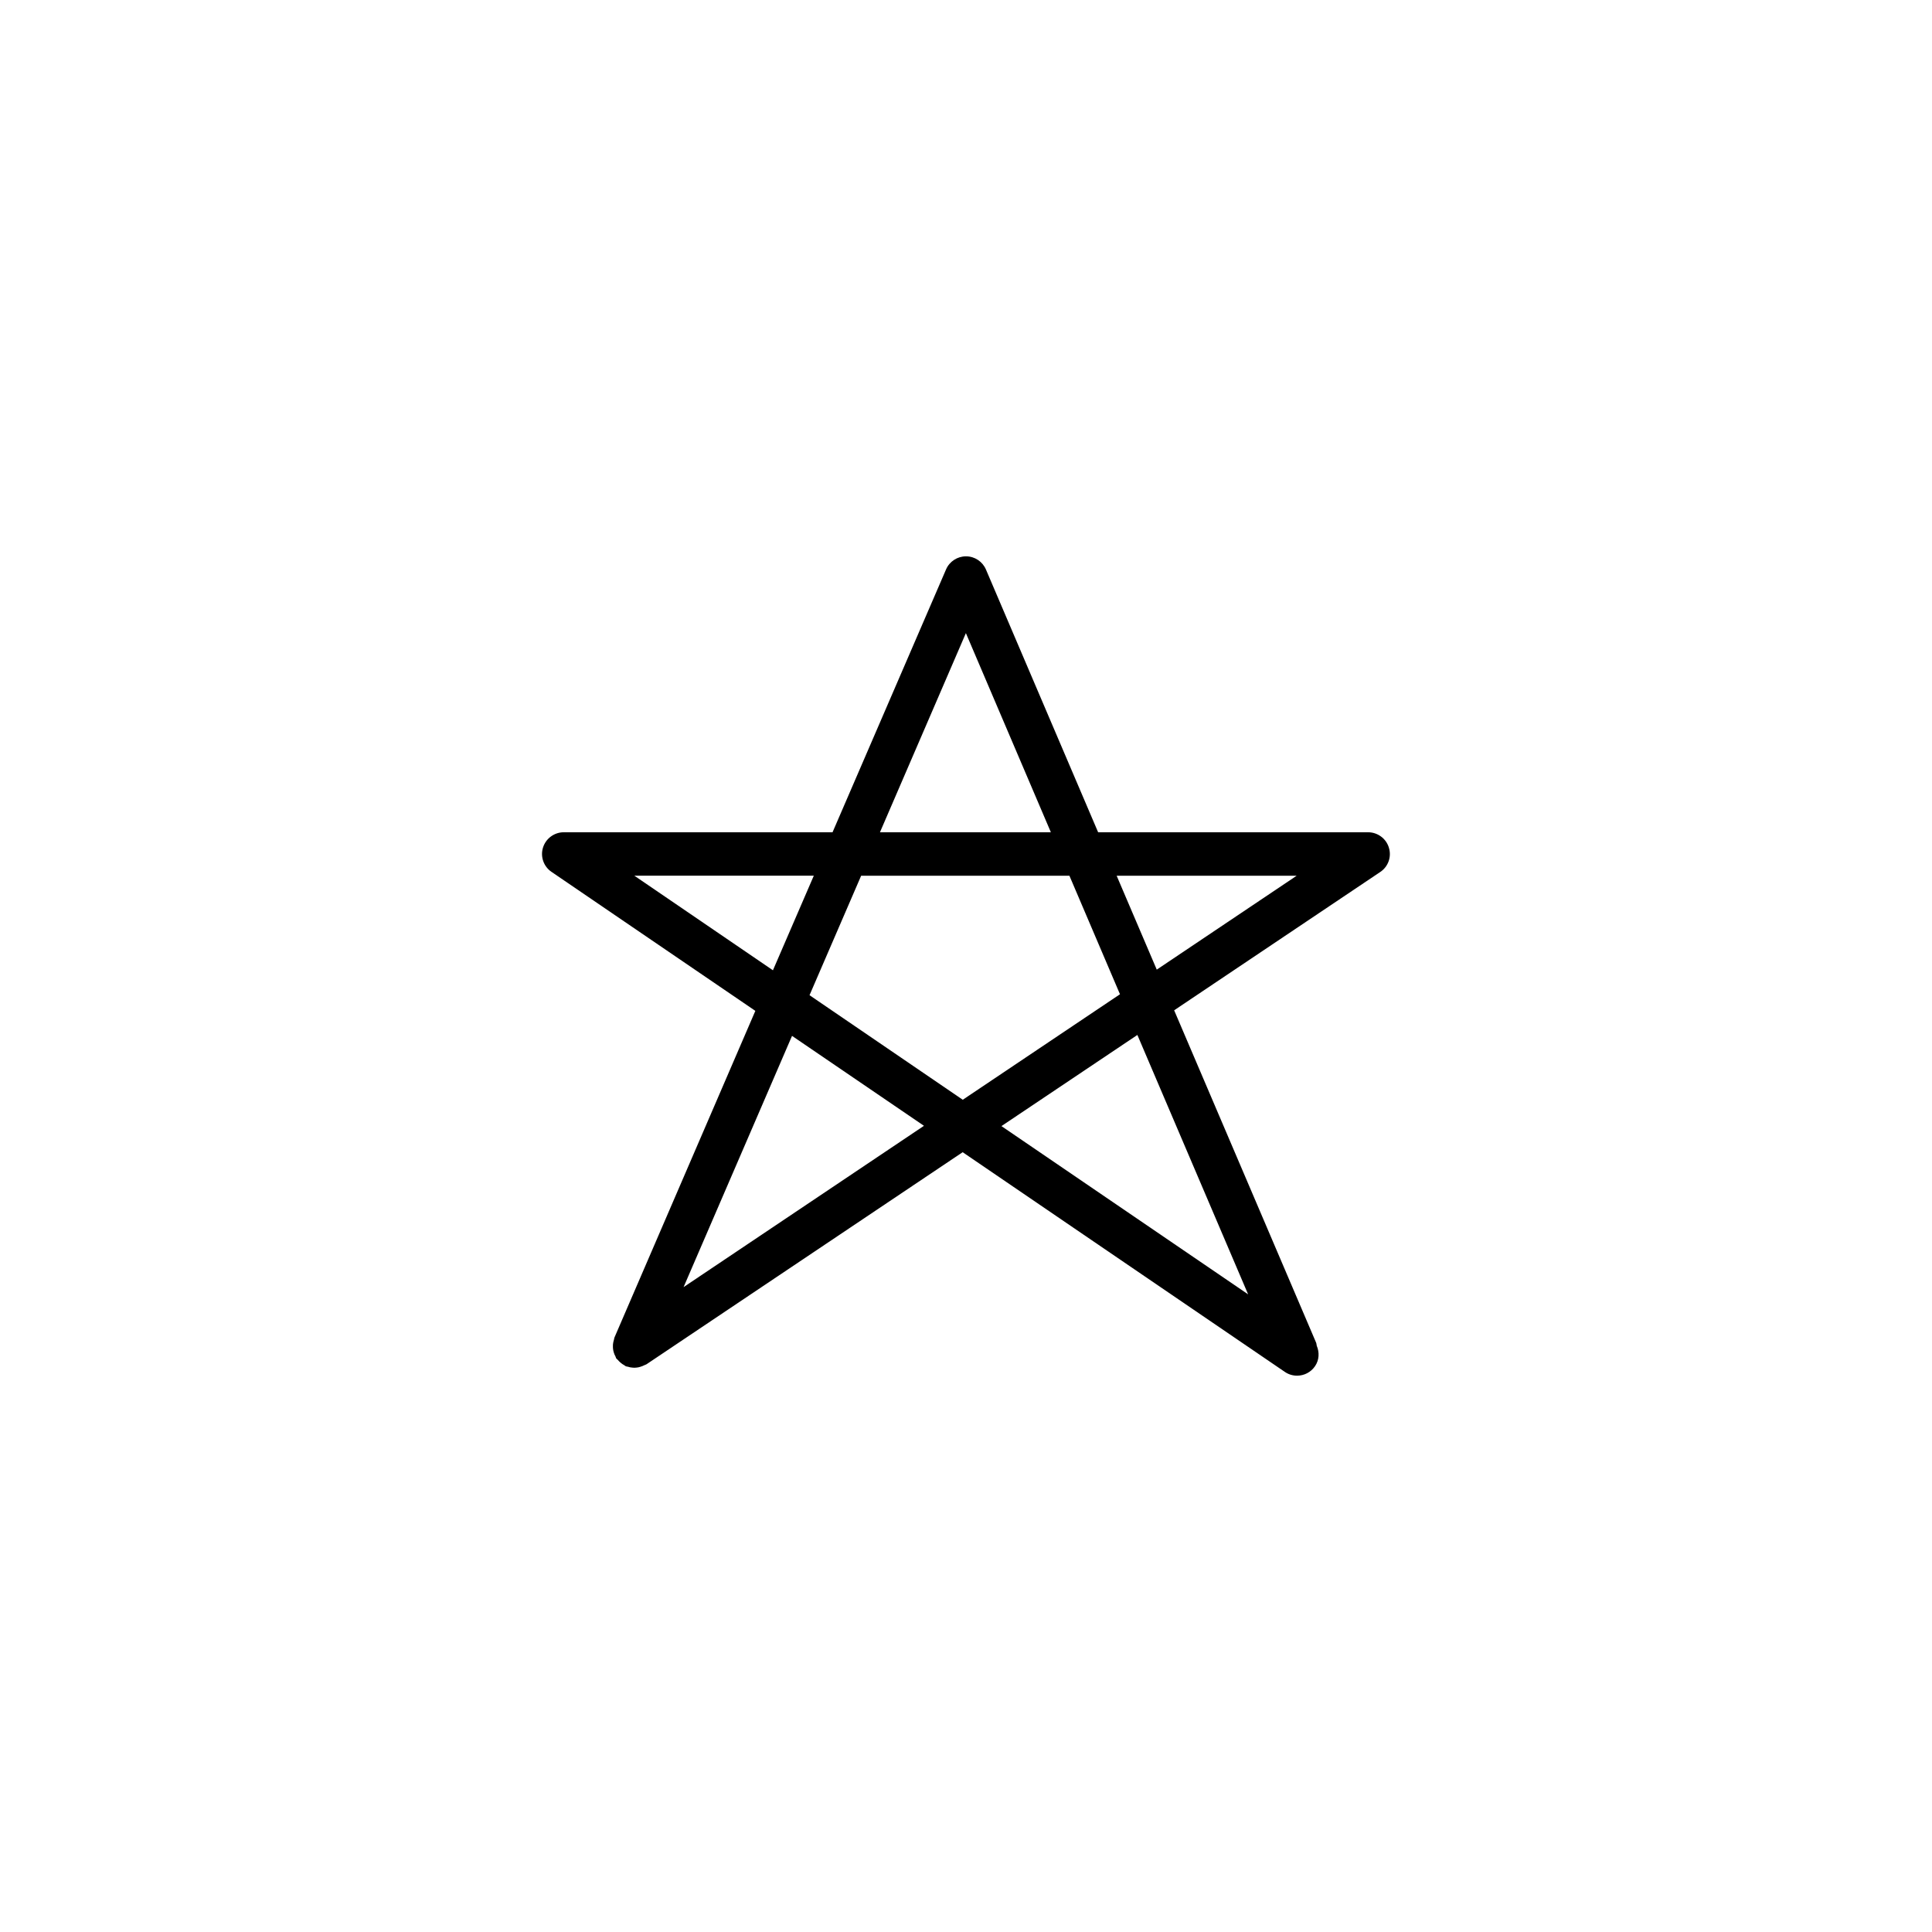 <?xml version="1.0" encoding="UTF-8"?>
<!-- Uploaded to: SVG Repo, www.svgrepo.com, Generator: SVG Repo Mixer Tools -->
<svg fill="#000000" width="800px" height="800px" version="1.1" viewBox="144 144 512 512" xmlns="http://www.w3.org/2000/svg">
 <path d="m512.07 368.64c-0.73-2.418-2.973-4.082-5.516-4.082h-71.539l-29.727-69.625c-0.906-2.117-2.973-3.5-5.289-3.5-2.293 0-4.383 1.359-5.289 3.477l-30.078 69.648h-71.215c-2.519 0-4.762 1.637-5.516 4.055s0.176 5.039 2.266 6.449l54.008 36.828-37.355 86.605c-0.074 0.176-0.051 0.379-0.125 0.578-0.125 0.379-0.203 0.754-0.25 1.16-0.023 0.379-0.023 0.707 0 1.082 0.023 0.352 0.102 0.707 0.203 1.059 0.102 0.379 0.25 0.73 0.453 1.082 0.102 0.176 0.102 0.379 0.227 0.555 0.102 0.152 0.25 0.203 0.352 0.328 0.25 0.301 0.504 0.555 0.805 0.805s0.605 0.48 0.957 0.656c0.152 0.074 0.25 0.203 0.402 0.277 0.203 0.074 0.379 0.074 0.578 0.125 0.379 0.125 0.73 0.203 1.133 0.227 0.379 0.051 0.73 0.051 1.109 0 0.352-0.023 0.68-0.102 1.008-0.203 0.402-0.102 0.754-0.277 1.133-0.453 0.176-0.102 0.352-0.102 0.527-0.227l83.785-56.199 85.371 58.215c0.984 0.68 2.117 1.008 3.25 1.008 1.84 0 3.652-0.883 4.762-2.519 1.133-1.664 1.184-3.68 0.453-5.414-0.074-0.277-0.051-0.555-0.176-0.832l-37.613-88.062 54.613-36.652c2.117-1.41 3.051-4.031 2.293-6.449zm-112.1-56.855 22.52 52.773h-45.293zm-87.863 64.285h47.559l-10.832 25.066zm13.047 109.03 28.742-66.582 34.965 23.832zm33.379-77.363 13.68-31.664h55.191l13.402 31.414-41.664 27.961zm116.23 79.277-65.371-44.586 36.023-24.156zm-24.211-86.051-10.629-24.887h47.711z"/>
</svg>